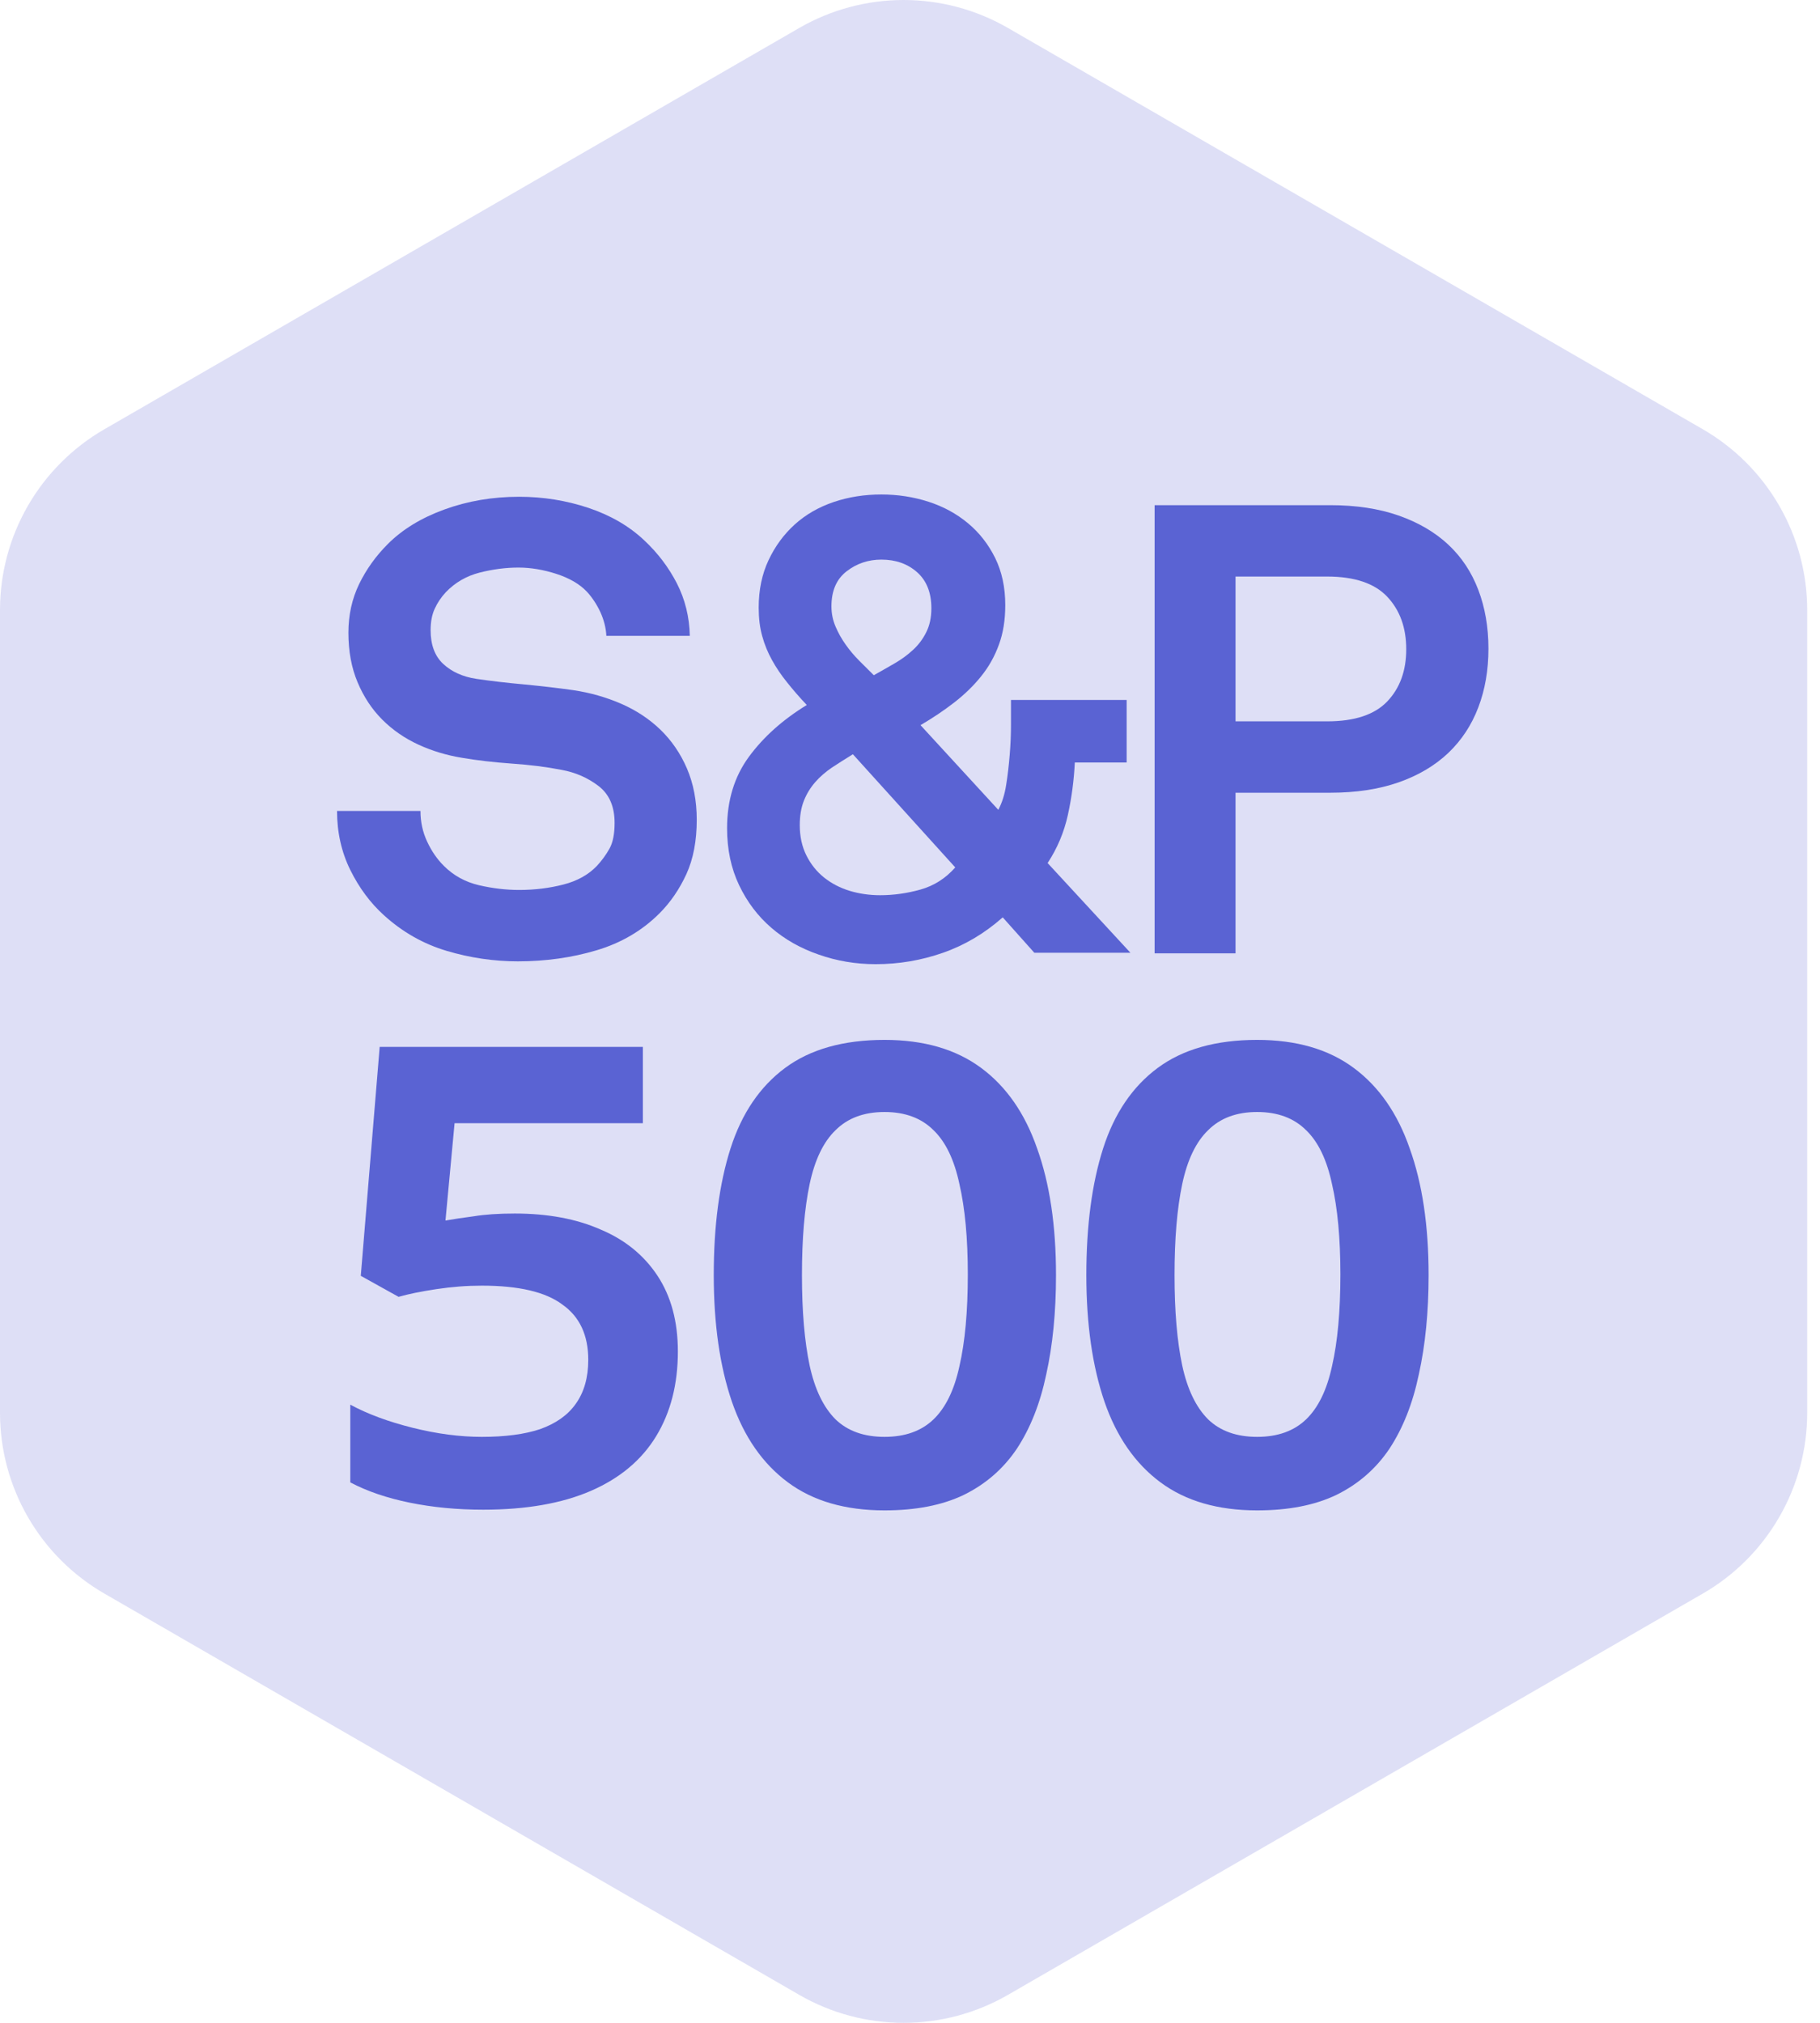 <svg width="81" height="90" viewBox="0 0 81 90" fill="none" xmlns="http://www.w3.org/2000/svg">
<path opacity="0.2" fill-rule="evenodd" clip-rule="evenodd" d="M44.859 1.244L75.786 19.099C77.198 19.915 78.37 21.087 79.185 22.499C80.001 23.911 80.43 25.512 80.43 27.142V62.858C80.43 64.488 80.001 66.089 79.185 67.501C78.37 68.913 77.198 70.085 75.786 70.9L44.859 88.756C43.447 89.571 41.845 90 40.215 90C38.585 90 36.983 89.571 35.571 88.756L4.644 70.9C3.232 70.085 2.059 68.913 1.244 67.501C0.429 66.089 4.1415e-05 64.488 0 62.858V27.142C4.1415e-05 25.512 0.429 23.911 1.244 22.499C2.059 21.087 3.232 19.915 4.644 19.099L35.571 1.244C36.983 0.429 38.585 0 40.215 0C41.845 0 43.447 0.429 44.859 1.244Z" fill="#5A63D3"/>
<path fill-rule="evenodd" clip-rule="evenodd" d="M46.034 42.391L44.627 40.815C43.821 41.528 42.934 42.054 41.967 42.391C41.002 42.729 40.004 42.898 38.971 42.898C38.09 42.898 37.246 42.756 36.44 42.473C35.631 42.194 34.928 41.797 34.33 41.28C33.73 40.764 33.251 40.131 32.893 39.381C32.536 38.63 32.359 37.788 32.359 36.85C32.359 35.614 32.682 34.553 33.331 33.67C33.977 32.79 34.836 32.022 35.906 31.367C35.584 31.027 35.295 30.694 35.033 30.364C34.768 30.038 34.544 29.705 34.357 29.366C34.17 29.029 34.024 28.672 33.922 28.299C33.817 27.925 33.766 27.5 33.766 27.035C33.766 26.247 33.912 25.544 34.204 24.925C34.494 24.307 34.883 23.777 35.37 23.335C35.856 22.896 36.434 22.563 37.102 22.336C37.766 22.112 38.474 22 39.226 22C39.956 22 40.656 22.109 41.322 22.323C41.988 22.538 42.574 22.857 43.082 23.281C43.588 23.702 43.989 24.218 44.291 24.827C44.59 25.436 44.74 26.135 44.74 26.923C44.74 27.579 44.648 28.163 44.458 28.679C44.271 29.196 44.009 29.665 43.669 30.086C43.333 30.507 42.932 30.894 42.474 31.251C42.015 31.608 41.512 31.944 40.968 32.264L44.43 36.031C44.598 35.714 44.715 35.344 44.78 34.92C44.848 34.499 44.899 34.054 44.937 33.585C44.975 33.137 44.994 32.696 44.994 32.264V31.142H50.142V33.925H47.835C47.797 34.713 47.695 35.491 47.526 36.259C47.356 37.03 47.057 37.74 46.625 38.399L50.311 42.391H46.034ZM37.958 33.558C37.621 33.766 37.31 33.963 37.027 34.149C36.749 34.339 36.497 34.553 36.283 34.798C36.069 35.043 35.9 35.318 35.777 35.627C35.655 35.936 35.594 36.296 35.594 36.711C35.594 37.216 35.692 37.666 35.889 38.06C36.086 38.454 36.349 38.782 36.678 39.045C37.007 39.306 37.384 39.504 37.816 39.636C38.247 39.765 38.699 39.83 39.168 39.83C39.768 39.83 40.368 39.746 40.968 39.578C41.57 39.408 42.083 39.082 42.514 38.593L37.958 33.558ZM41.451 27.062C41.451 26.369 41.239 25.835 40.816 25.459C40.394 25.085 39.864 24.898 39.226 24.898C38.645 24.898 38.128 25.071 37.68 25.418C37.229 25.764 37.004 26.284 37.004 26.977C37.004 27.297 37.065 27.597 37.187 27.878C37.307 28.161 37.457 28.428 37.636 28.679C37.816 28.934 38.016 29.172 38.24 29.396C38.465 29.62 38.682 29.838 38.889 30.042C39.188 29.875 39.494 29.702 39.803 29.522C40.111 29.345 40.388 29.144 40.632 28.917C40.877 28.693 41.074 28.43 41.223 28.129C41.373 27.833 41.451 27.477 41.451 27.062Z" fill="#5A63D3"/>
<path d="M31.009 36.474C31.009 37.411 30.856 38.217 30.547 38.893C30.236 39.568 29.838 40.148 29.351 40.636C28.583 41.403 27.649 41.954 26.551 42.28C25.453 42.608 24.285 42.772 23.049 42.772C21.979 42.772 20.924 42.617 19.882 42.307C18.84 41.997 17.907 41.467 17.083 40.717C16.482 40.173 15.985 39.504 15.591 38.709C15.197 37.911 15 37.034 15 36.08H18.713C18.713 36.569 18.812 37.021 19.009 37.442C19.206 37.867 19.454 38.227 19.756 38.526C20.188 38.957 20.708 39.242 21.316 39.385C21.925 39.526 22.521 39.596 23.103 39.596C23.799 39.596 24.455 39.514 25.073 39.355C25.692 39.196 26.189 38.92 26.565 38.526C26.789 38.284 26.976 38.026 27.129 37.751C27.278 37.479 27.353 37.102 27.353 36.613C27.353 35.883 27.115 35.336 26.636 34.969C26.157 34.605 25.61 34.364 24.988 34.252C24.314 34.12 23.573 34.028 22.767 33.973C21.958 33.915 21.227 33.83 20.572 33.718C19.876 33.605 19.224 33.408 18.615 33.127C18.006 32.846 17.471 32.476 17.011 32.016C16.552 31.556 16.186 31.003 15.914 30.355C15.642 29.709 15.506 28.974 15.506 28.15C15.506 27.362 15.666 26.642 15.985 25.982C16.305 25.328 16.727 24.738 17.253 24.212C17.907 23.555 18.751 23.04 19.784 22.666C20.816 22.291 21.923 22.102 23.103 22.102C24.172 22.102 25.199 22.267 26.184 22.595C27.17 22.925 28.002 23.407 28.675 24.043C29.276 24.606 29.758 25.242 30.125 25.955C30.489 26.669 30.683 27.447 30.7 28.289H26.986C26.969 27.933 26.877 27.583 26.721 27.236C26.558 26.89 26.358 26.584 26.116 26.322C25.795 25.985 25.344 25.722 24.764 25.534C24.183 25.347 23.619 25.252 23.076 25.252C22.512 25.252 21.935 25.327 21.346 25.476C20.755 25.628 20.253 25.919 19.841 26.349C19.633 26.573 19.469 26.817 19.349 27.08C19.226 27.343 19.165 27.662 19.165 28.038C19.165 28.692 19.352 29.193 19.726 29.54C20.102 29.888 20.59 30.109 21.19 30.202C21.829 30.297 22.547 30.381 23.344 30.453C24.141 30.53 24.867 30.615 25.522 30.708C26.273 30.82 26.983 31.024 27.649 31.313C28.314 31.603 28.895 31.987 29.392 32.465C29.887 32.944 30.285 33.521 30.574 34.194C30.863 34.87 31.009 35.628 31.009 36.474Z" fill="#5A63D3"/>
<path fill-rule="evenodd" clip-rule="evenodd" d="M66.244 28.859C66.244 29.814 66.094 30.684 65.792 31.475C65.493 32.261 65.048 32.936 64.457 33.5C63.865 34.061 63.128 34.499 62.248 34.808C61.365 35.116 60.351 35.27 59.208 35.27H54.988V42.415H51.387V22.476H59.208C60.351 22.476 61.365 22.63 62.248 22.938C63.129 23.248 63.865 23.679 64.457 24.232C65.048 24.785 65.493 25.455 65.792 26.243C66.093 27.032 66.244 27.904 66.244 28.859ZM62.585 28.887C62.585 27.928 62.306 27.154 61.742 26.552C61.178 25.954 60.288 25.652 59.068 25.652H54.988V32.094H59.068C60.288 32.094 61.178 31.798 61.742 31.207C62.303 30.616 62.585 29.845 62.585 28.887Z" fill="#5A63D3"/>
<path d="M63.581 56.733C63.581 58.374 63.435 59.848 63.144 61.157C62.874 62.444 62.438 63.545 61.836 64.459C61.234 65.352 60.445 66.037 59.468 66.515C58.513 66.972 57.34 67.2 55.949 67.2C54.204 67.2 52.771 66.785 51.65 65.954C50.528 65.123 49.697 63.929 49.158 62.372C48.618 60.793 48.348 58.914 48.348 56.733C48.348 54.532 48.597 52.653 49.095 51.095C49.594 49.537 50.404 48.343 51.525 47.513C52.647 46.682 54.121 46.267 55.949 46.267C57.693 46.267 59.126 46.682 60.247 47.513C61.369 48.343 62.199 49.537 62.739 51.095C63.3 52.653 63.581 54.532 63.581 56.733ZM52.273 56.733C52.273 58.332 52.387 59.672 52.615 60.752C52.844 61.811 53.228 62.611 53.768 63.15C54.308 63.67 55.035 63.929 55.949 63.929C56.862 63.929 57.589 63.67 58.129 63.15C58.669 62.631 59.053 61.842 59.282 60.783C59.531 59.703 59.655 58.343 59.655 56.702C59.655 55.103 59.531 53.764 59.282 52.684C59.053 51.604 58.669 50.804 58.129 50.285C57.589 49.745 56.862 49.475 55.949 49.475C55.035 49.475 54.308 49.745 53.768 50.285C53.228 50.804 52.844 51.604 52.615 52.684C52.387 53.764 52.273 55.114 52.273 56.733Z" fill="#5A63D3"/>
<path d="M46.998 56.733C46.998 58.374 46.853 59.848 46.562 61.157C46.292 62.444 45.856 63.545 45.254 64.459C44.652 65.352 43.863 66.037 42.886 66.515C41.931 66.972 40.758 67.2 39.367 67.2C37.622 67.2 36.189 66.785 35.068 65.954C33.946 65.123 33.115 63.929 32.576 62.372C32.036 60.793 31.766 58.914 31.766 56.733C31.766 54.532 32.015 52.653 32.513 51.095C33.012 49.537 33.822 48.343 34.943 47.513C36.065 46.682 37.539 46.267 39.367 46.267C41.111 46.267 42.544 46.682 43.665 47.513C44.787 48.343 45.617 49.537 46.157 51.095C46.718 52.653 46.998 54.532 46.998 56.733ZM35.691 56.733C35.691 58.332 35.805 59.672 36.033 60.752C36.262 61.811 36.646 62.611 37.186 63.15C37.726 63.67 38.453 63.929 39.367 63.929C40.28 63.929 41.007 63.67 41.547 63.15C42.087 62.631 42.471 61.842 42.7 60.783C42.949 59.703 43.073 58.343 43.073 56.702C43.073 55.103 42.949 53.764 42.7 52.684C42.471 51.604 42.087 50.804 41.547 50.285C41.007 49.745 40.28 49.475 39.367 49.475C38.453 49.475 37.726 49.745 37.186 50.285C36.646 50.804 36.262 51.604 36.033 52.684C35.805 53.764 35.691 55.114 35.691 56.733Z" fill="#5A63D3"/>
<path d="M22.91 53.992C24.385 53.992 25.662 54.231 26.742 54.709C27.822 55.165 28.663 55.851 29.265 56.764C29.867 57.678 30.169 58.8 30.169 60.129C30.169 61.583 29.847 62.839 29.203 63.898C28.559 64.957 27.593 65.767 26.306 66.328C25.018 66.888 23.419 67.169 21.509 67.169C20.346 67.169 19.255 67.065 18.238 66.857C17.22 66.65 16.337 66.349 15.59 65.954V62.496C16.358 62.912 17.282 63.254 18.362 63.524C19.442 63.794 20.47 63.929 21.446 63.929C22.485 63.929 23.346 63.815 24.032 63.587C24.738 63.337 25.267 62.964 25.62 62.465C25.994 61.946 26.181 61.292 26.181 60.503C26.181 59.402 25.797 58.582 25.029 58.042C24.281 57.481 23.087 57.201 21.446 57.201C20.782 57.201 20.107 57.252 19.421 57.356C18.736 57.46 18.175 57.574 17.739 57.699L16.057 56.764L16.898 46.578H28.611V49.974H20.231L19.826 54.304C20.179 54.241 20.595 54.179 21.072 54.117C21.571 54.034 22.183 53.992 22.91 53.992Z" fill="#5A63D3"/>
</svg>
